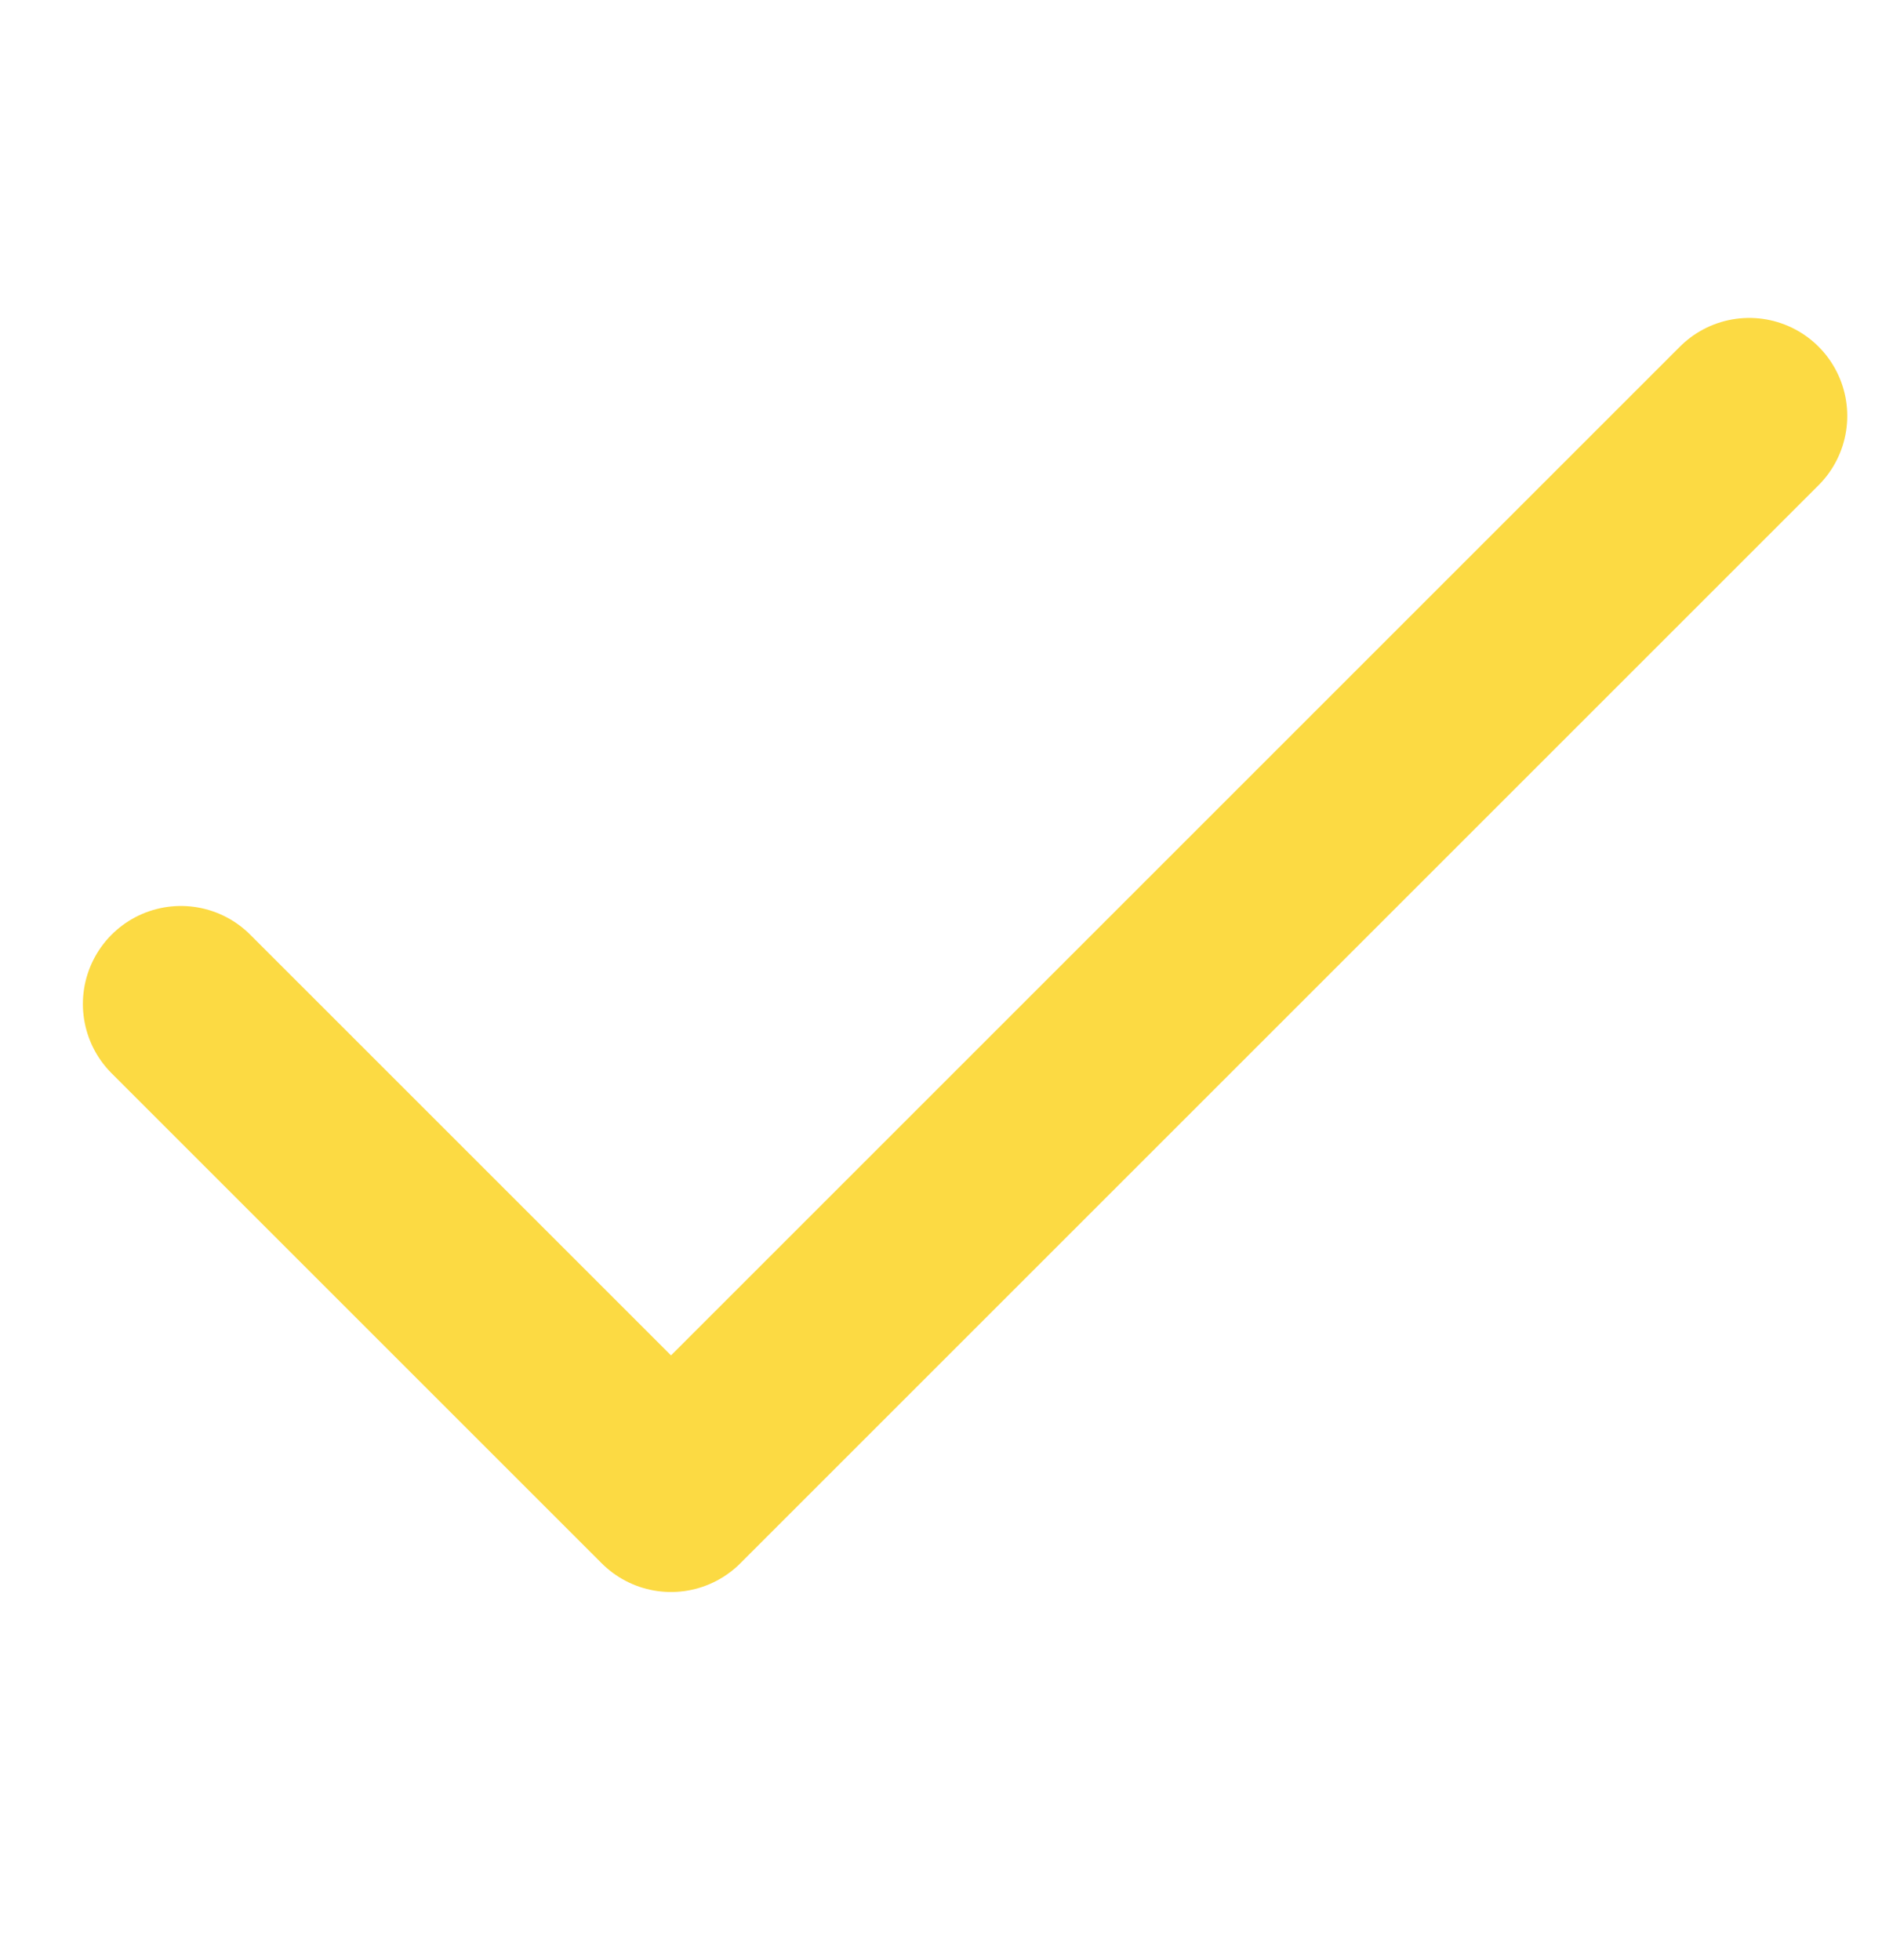 <svg width="24" height="25" viewBox="0 0 24 25" fill="none" xmlns="http://www.w3.org/2000/svg">
<path d="M22.307 5.305L8.557 19.055L2.307 12.805" stroke="#FCDA43" stroke-width="2.5" stroke-linecap="round" stroke-linejoin="round"/>
</svg>
